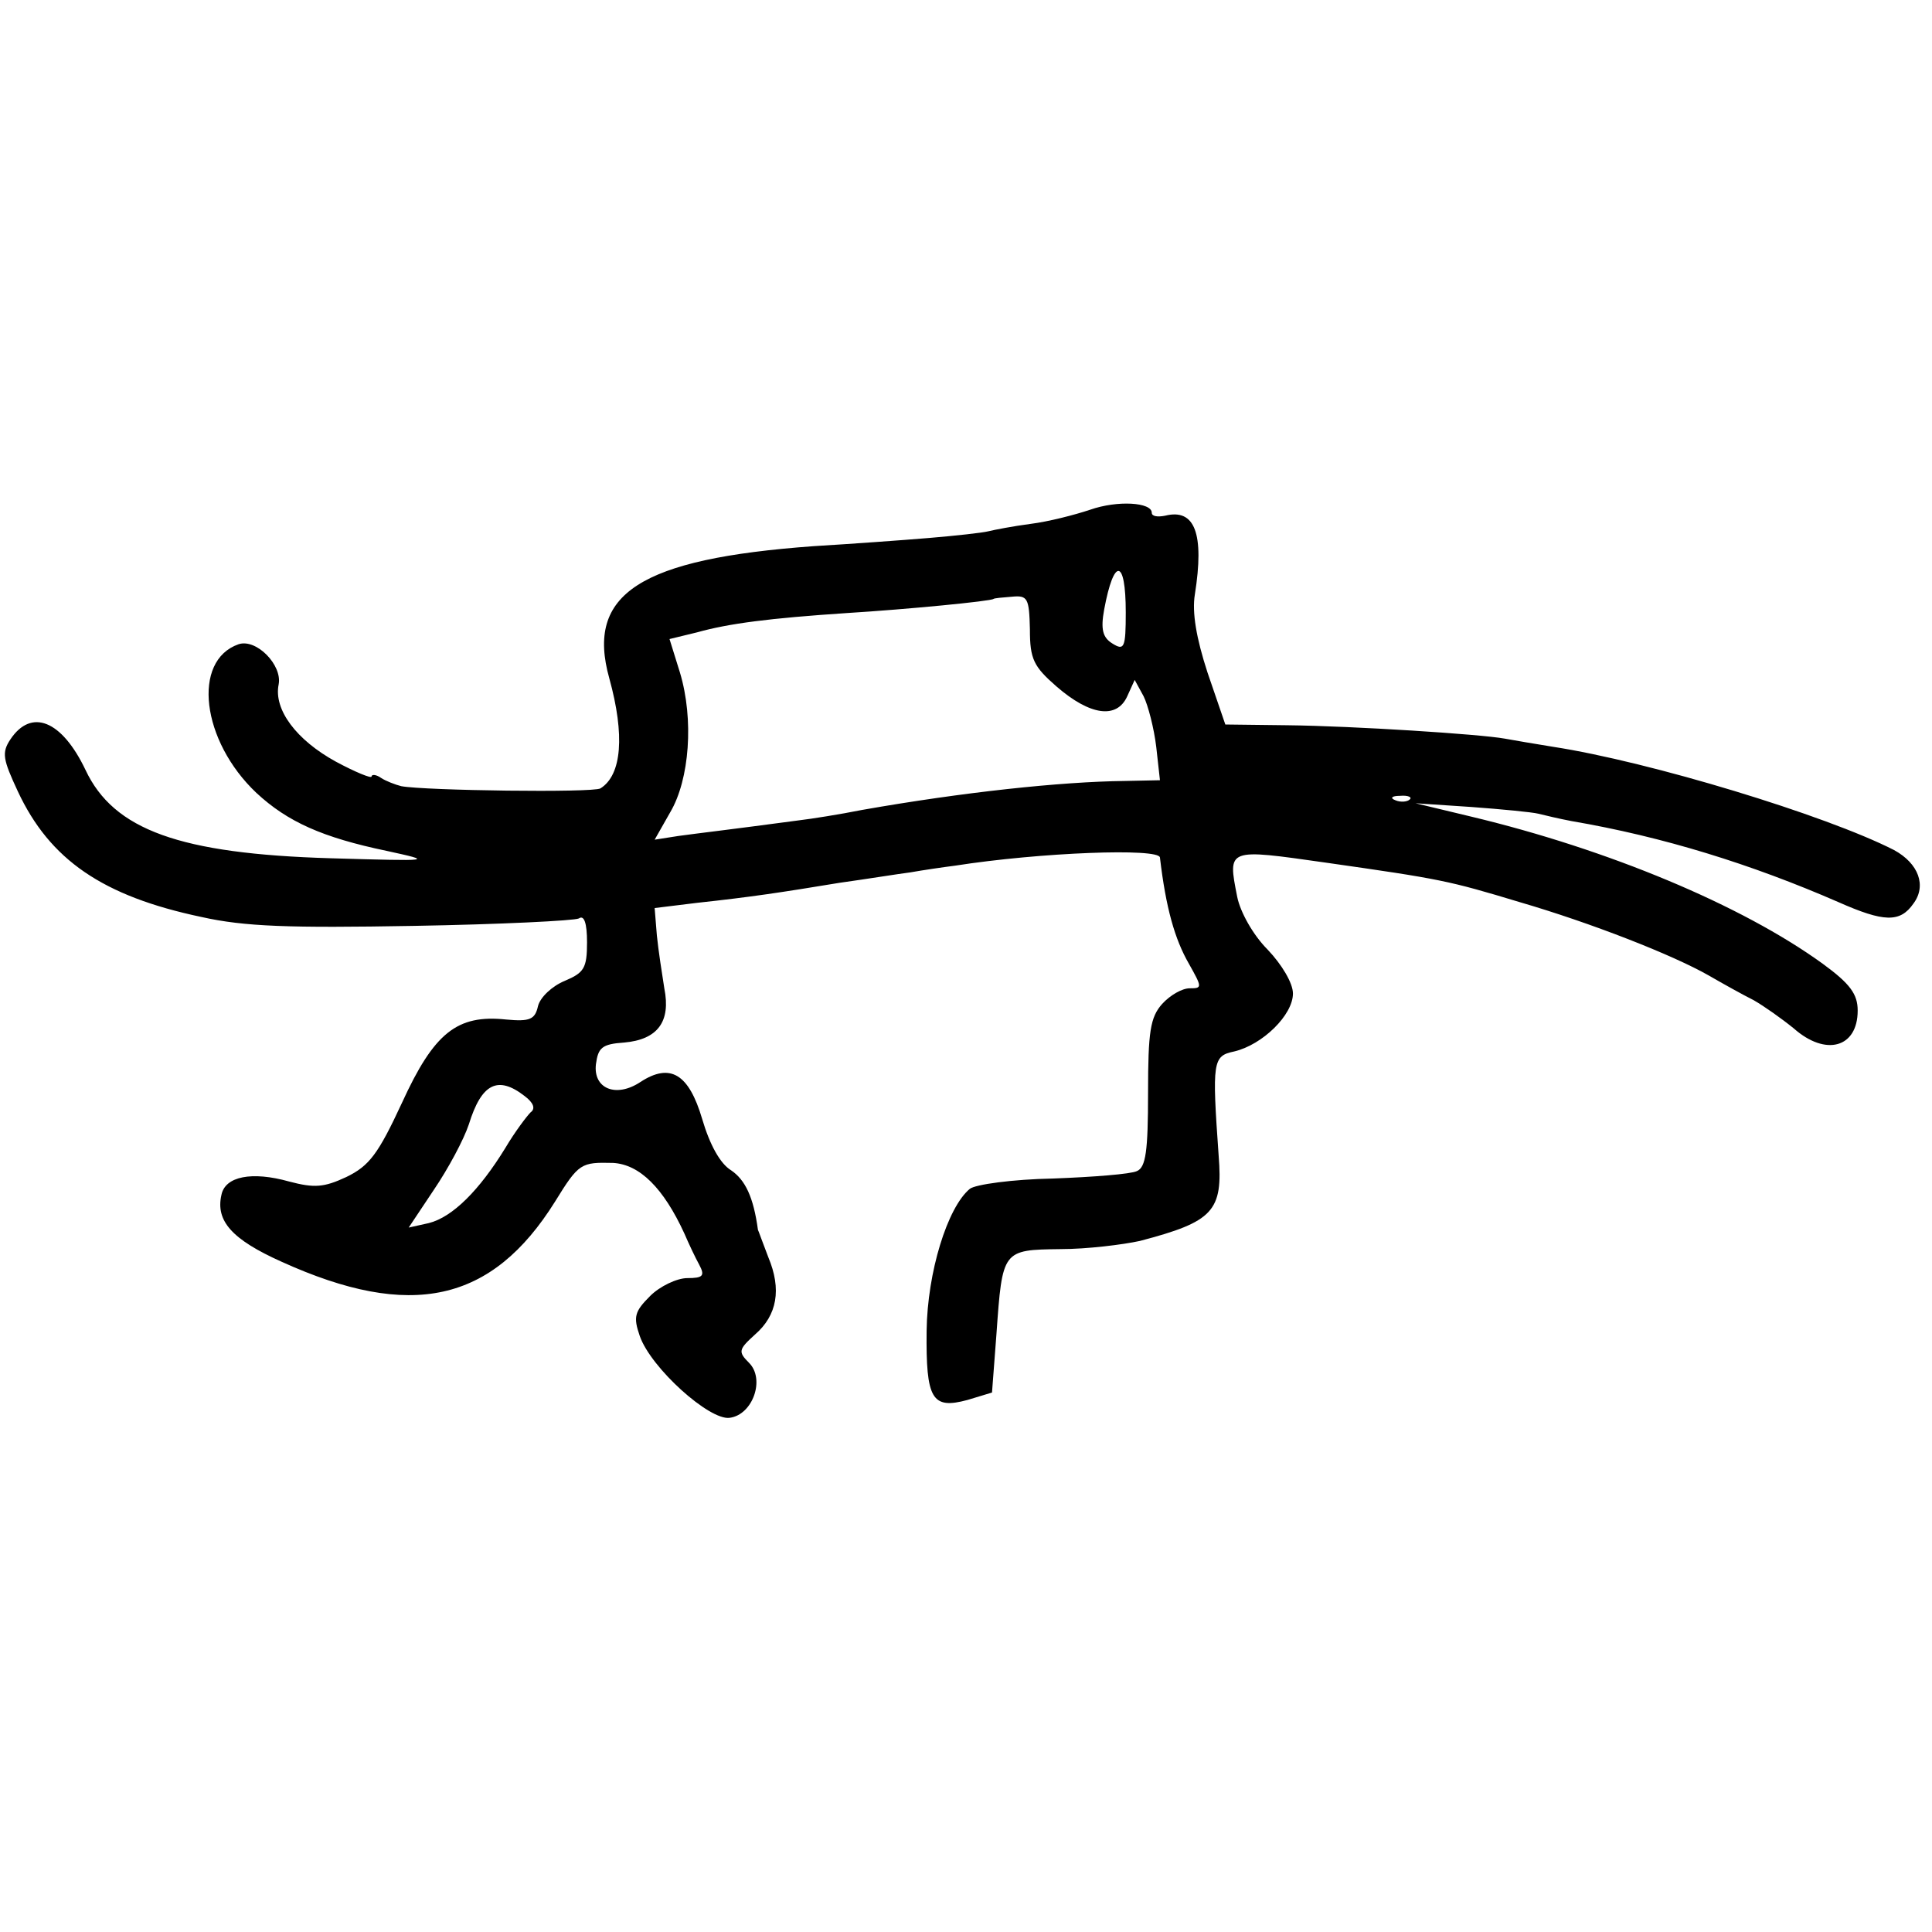 <?xml version="1.0" standalone="no"?>
<!DOCTYPE svg PUBLIC "-//W3C//DTD SVG 20010904//EN"
 "http://www.w3.org/TR/2001/REC-SVG-20010904/DTD/svg10.dtd">
<svg version="1.0" xmlns="http://www.w3.org/2000/svg"
 width="260pt" height="260pt" viewBox="0 0 260 260"
 preserveAspectRatio="xMidYMid meet">
<g transform="translate(0,260) scale(0.1,-0.1)"
fill="#000000" stroke="none">
<path d="M1467 1914 c-21 -7 -56 -16 -80 -19 -23 -3 -49 -8 -57 -10 -8 -2 -44
-6 -80 -9 -36 -3 -105 -8 -155 -11 -234 -17 -307 -64 -275 -178 21 -76 17
-130 -12 -148 -10 -6 -236 -3 -268 3 -8 2 -21 7 -27 11 -7 5 -13 5 -13 2 0 -3
-22 6 -48 20 -53 29 -84 70 -77 104 5 26 -30 62 -54 54 -63 -22 -50 -130 24
-200 42 -39 89 -60 175 -78 64 -14 64 -14 -75 -10 -203 6 -292 38 -330 119
-32 67 -73 83 -101 41 -12 -18 -10 -27 10 -70 43 -92 114 -141 247 -169 58
-13 118 -15 286 -12 116 2 216 7 222 10 7 5 11 -6 11 -32 0 -35 -4 -41 -30
-52 -17 -7 -33 -22 -36 -34 -4 -18 -11 -21 -43 -18 -66 7 -97 -18 -140 -112
-32 -69 -44 -85 -75 -100 -30 -14 -43 -15 -77 -6 -50 14 -86 7 -91 -18 -8 -35
14 -60 81 -90 174 -79 283 -55 368 81 32 52 35 53 78 52 36 -2 68 -34 96 -95
6 -14 15 -33 20 -42 8 -15 5 -18 -16 -18 -14 0 -37 -11 -50 -24 -21 -21 -23
-28 -14 -54 15 -43 94 -114 121 -110 31 4 48 52 26 74 -15 15 -14 18 8 38 30
26 36 61 18 104 -7 18 -13 35 -14 37 -6 44 -17 67 -36 80 -15 9 -29 35 -39 69
-18 61 -43 76 -83 50 -33 -22 -64 -9 -60 24 3 22 8 27 38 29 45 4 63 28 54 73
-3 19 -8 51 -10 71 l-3 37 57 7 c74 8 113 14 192 27 36 5 79 12 95 14 17 3 44
7 60 9 115 18 275 24 276 11 8 -68 20 -110 39 -143 18 -32 18 -33 1 -33 -10 0
-26 -9 -37 -21 -16 -18 -19 -37 -19 -120 0 -78 -3 -100 -15 -105 -8 -4 -59 -8
-113 -10 -54 -1 -105 -8 -112 -14 -30 -25 -57 -112 -58 -191 -1 -92 7 -106 55
-93 l33 10 6 79 c8 113 8 113 86 114 36 0 84 6 107 11 99 26 112 40 106 115
-9 127 -8 134 21 140 38 9 79 49 79 78 0 14 -15 39 -34 59 -20 20 -37 51 -41
71 -13 66 -14 65 120 46 154 -22 164 -24 260 -53 96 -28 206 -71 255 -99 19
-11 46 -26 60 -33 14 -8 38 -25 54 -38 43 -38 86 -26 86 24 0 22 -10 36 -47
63 -109 79 -289 154 -473 198 l-75 18 75 -5 c41 -3 82 -7 90 -9 8 -2 29 -7 45
-10 123 -21 242 -58 359 -109 61 -27 83 -28 101 -2 18 24 7 54 -26 72 -92 47
-329 119 -459 139 -25 4 -54 9 -65 11 -33 6 -204 17 -293 18 l-83 1 -24 70
c-15 46 -21 81 -17 105 13 82 0 116 -40 106 -10 -2 -18 -1 -18 4 0 14 -46 17
-83 4z m48 -138 c0 -48 -2 -52 -18 -42 -13 8 -16 19 -11 46 13 70 29 69 29 -4z
m-129 -23 c0 -40 5 -50 36 -77 45 -39 81 -44 95 -13 l10 22 12 -22 c6 -12 14
-43 17 -68 l5 -45 -48 -1 c-85 -1 -217 -15 -353 -39 -30 -6 -68 -12 -85 -14
-97 -13 -133 -17 -162 -21 l-32 -5 21 37 c26 44 32 125 13 188 l-14 45 37 9
c43 12 97 19 202 26 81 5 194 16 197 19 1 1 12 2 25 3 21 2 23 -2 24 -44z
m511 -229 c-3 -3 -12 -4 -19 -1 -8 3 -5 6 6 6 11 1 17 -2 13 -5z m-1191 -399
c12 -9 15 -17 8 -22 -5 -5 -21 -26 -34 -48 -35 -57 -71 -93 -103 -101 l-27 -6
34 51 c19 28 40 67 47 88 17 55 39 66 75 38z"/>
</g>
</svg>
